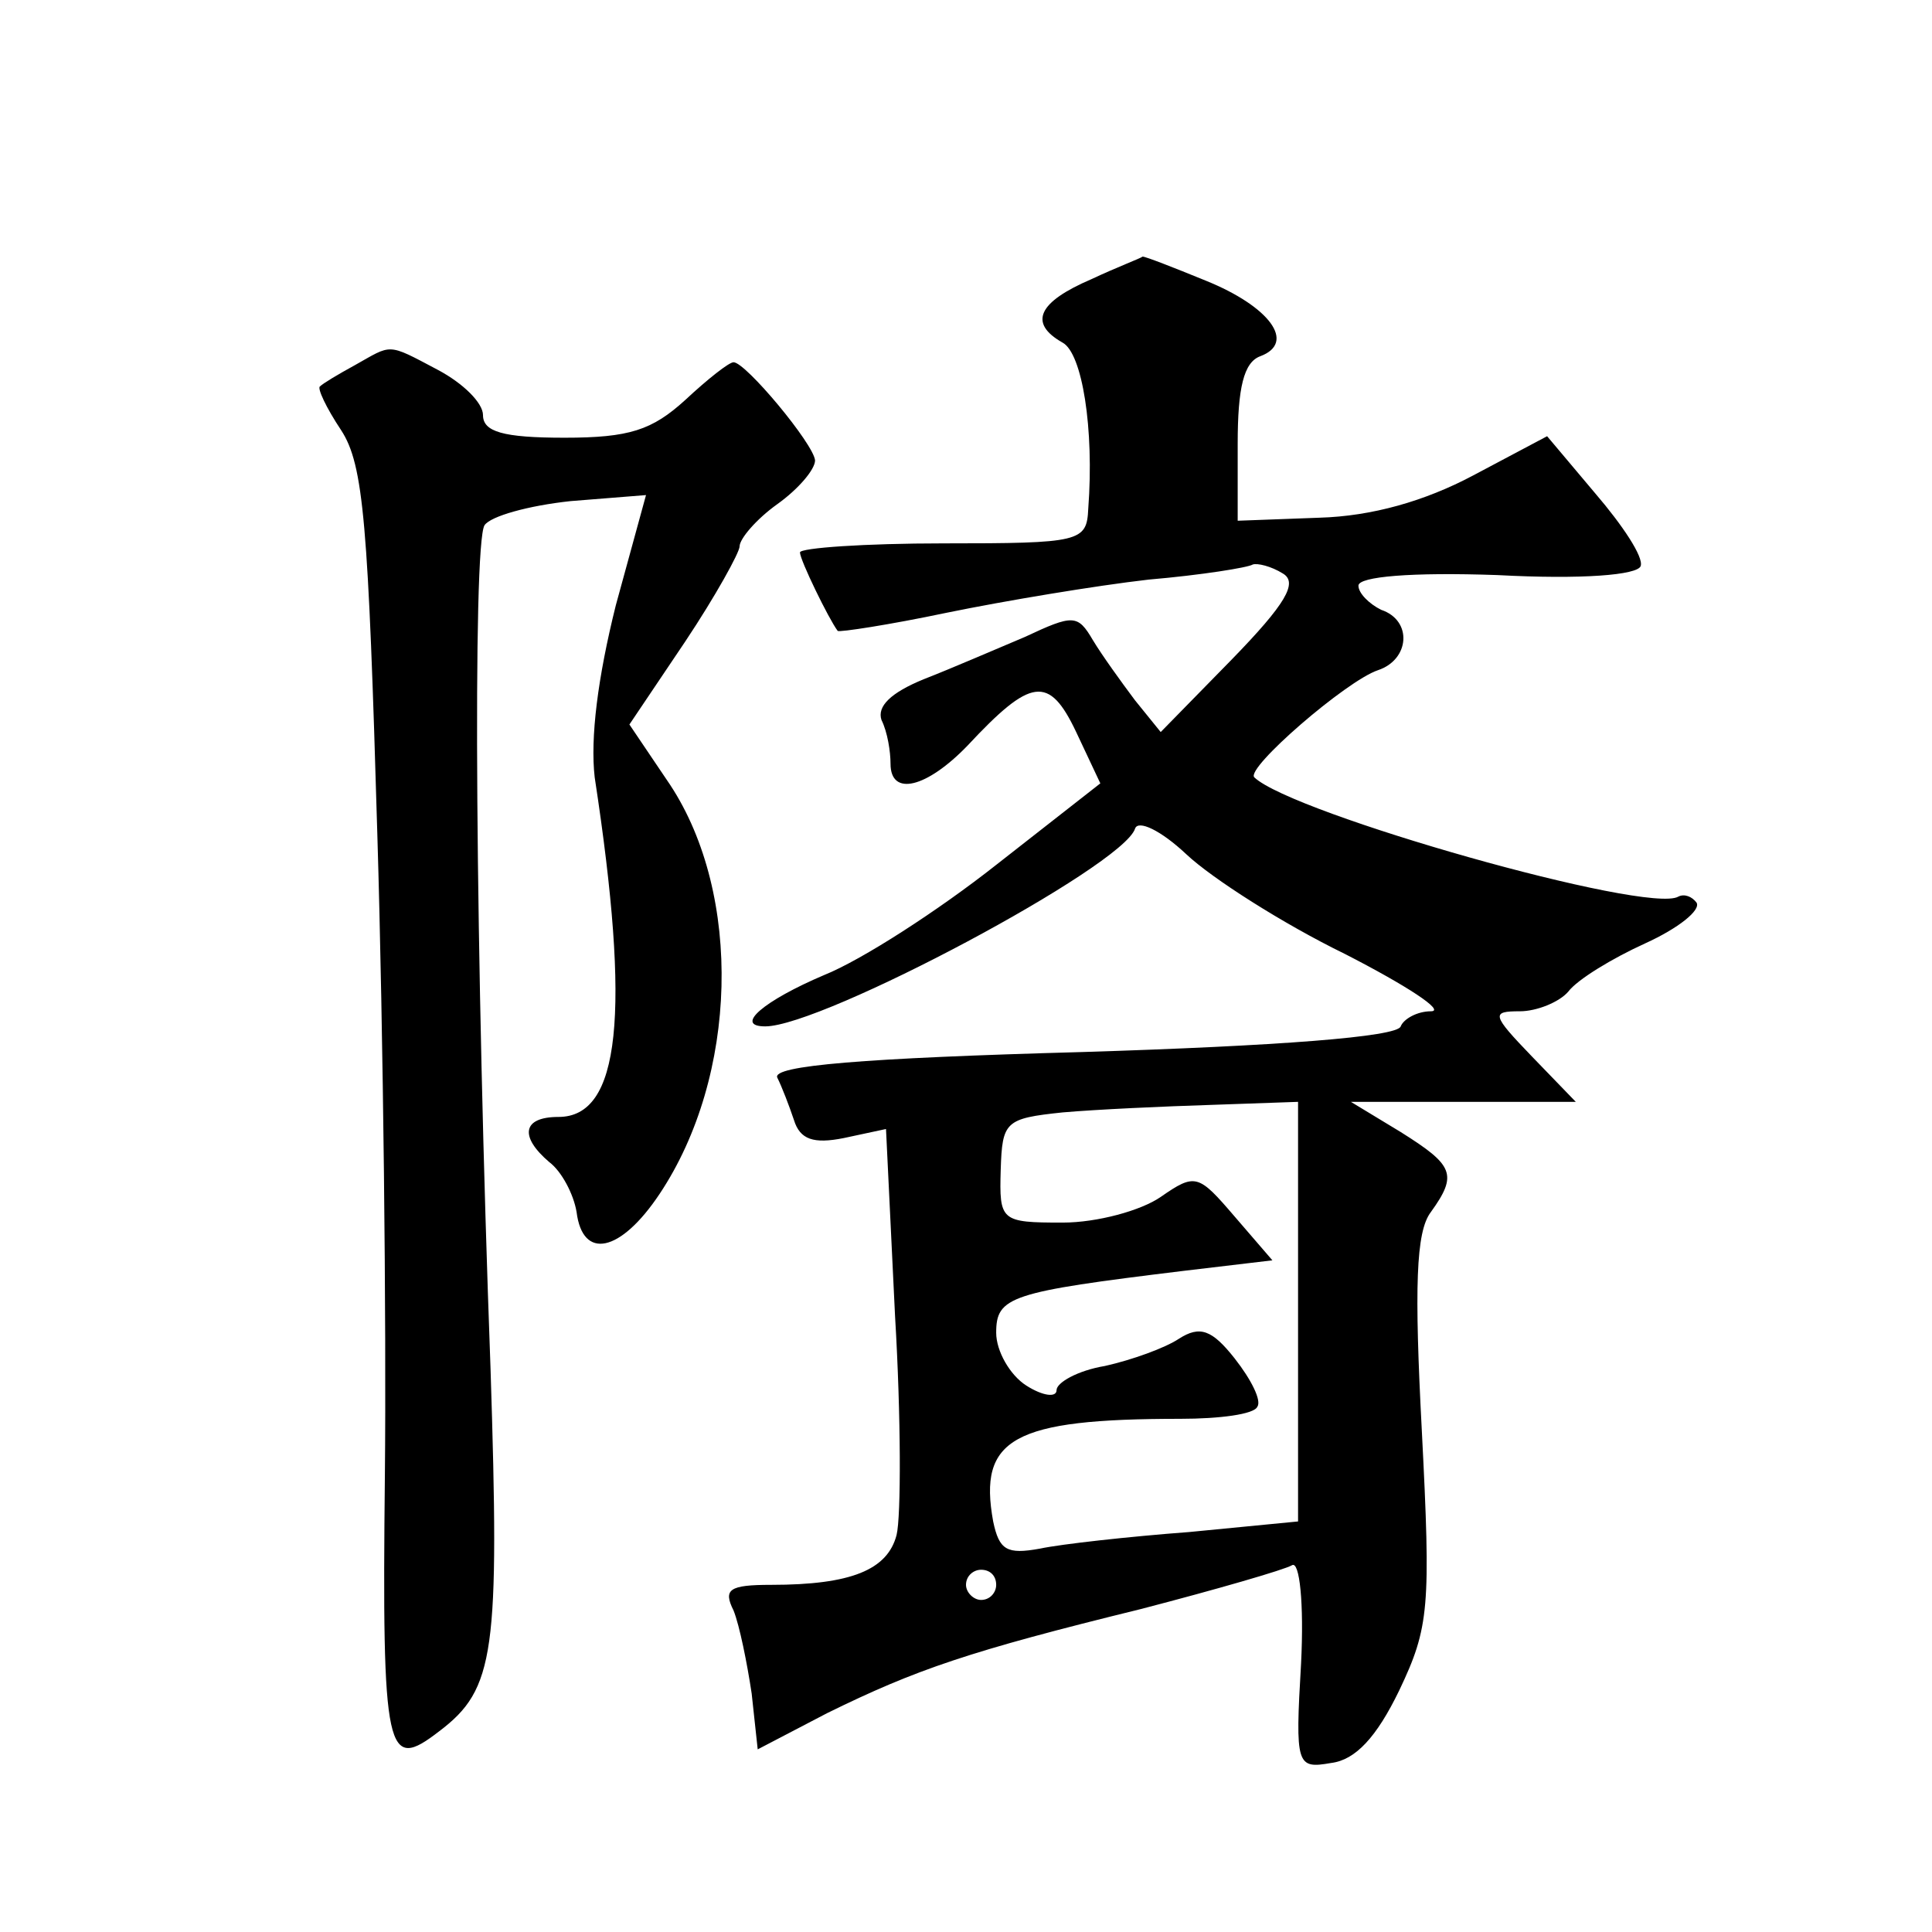 <?xml version="1.0" standalone="no"?>
<!DOCTYPE svg PUBLIC "-//W3C//DTD SVG 20010904//EN"
 "http://www.w3.org/TR/2001/REC-SVG-20010904/DTD/svg10.dtd">
<svg version="1.0" xmlns="http://www.w3.org/2000/svg"
 width="128pt" height="128pt" viewBox="0 0 128 128"
 preserveAspectRatio="xMidYMid meet">
<g transform="translate(0,128) scale(0.1,-0.1)"
fill="#0" stroke="none">
<path d="M723 1095 c-35 -15 -42 -29 -19 -42 13 -7 21 -57 17 -110 -1 -22 -5 -23
-96 -23 -52 0 -95 -3 -95 -6 0 -5 19 -44 25 -52 1 -1 34 4 72 12 39 8 99 18 134
22 35 3 66 8 69 10 3 1 12 -1 20 -6 10 -6 2 -20 -34 -57 l-47 -48 -17 21 c-9 12
-22 30 -28 40 -10 17 -13 17 -45 2 -19 -8 -49 -21 -67 -28 -22 -9 -31 -18 -28 -27
4 -8 6 -21 6 -29 0 -22 24 -16 51 12 42 45 54 47 72 9 l16 -34 -69 -54 c-38 -30
-89 -63 -114 -73 -40 -17 -60 -34 -39 -34 38 0 237 106 245 131 2 6 17 -1 34 -17
17 -16 64 -46 105 -66 41 -21 67 -38 57 -38 -9 0 -18 -5 -20 -10 -2 -7 -82 -13
-211 -17 -145 -4 -206 -9 -202 -17 3 -6 8 -19 11 -28 4 -13 13 -16 33 -12 l28 6
6 -124 c4 -67 4 -133 1 -145 -6 -23 -30 -33 -83 -33 -28 0 -32 -3 -25 -17 4 -10
9 -35 12 -55 l4 -37 46 24 c59 29 94 41 208 69 50 13 95 26 100 29 5 3 8 -25 6
-65 -4 -68 -3 -70 20 -66 16 2 30 17 45 48 20 42 21 55 15 172 -5 95 -4 132 6 145
18 25 15 31 -20 53 l-33 20 74 0 75 0 -29 30 c-27 28 -27 30 -8 30 11 0 26 6 32
13 6 8 29 22 51 32 22 10 37 22 34 27 -3 4 -8 6 -12 4 -20 -12 -256 55 -281 79
-6 6 61 64 82 71 21 7 23 33 2 40 -8 4 -15 11 -15 16 0 6 35 9 92 7 56 -3 93 0
95 6 2 6 -12 27 -30 48 l-32 38 -49 -26 c-32 -17 -67 -27 -102 -28 l-54 -2 0 51
c0 37 4 54 15 58 24 9 6 33 -36 50 -22 9 -40 16 -42 16 -1 -1 -17 -7 -34 -15z m137
-684 l0 -139 -72 -7 c-40 -3 -85 -8 -99 -11 -22 -4 -27 -1 -31 18 -10 55 13 68
124 68 26 0 49 3 51 8 3 4 -4 18 -15 32 -15 19 -23 22 -37 13 -9 -6 -31 -14 -49
-18 -18 -3 -32 -11 -32 -16 0 -5 -9 -4 -20 3 -11 7 -20 23 -20 35 0 24 9 27 124
41 l59 7 -25 29 c-24 28 -26 29 -49 13 -13 -9 -42 -17 -65 -17 -41 0 -42 1 -41
35 1 32 3 34 41 38 23 2 67 4 99 5 l57 2 0 -139z m-200 -181 c0 -5 -4 -10 -10 -10
-5 0 -10 5 -10 10 0 6 5 10 10 10 6 0 10 -4 10 -10z M235 1038 c-11 -6 -21 -12
-23 -14 -2 -1 4 -14 14 -29 15 -23 18 -62 24 -268 4 -133 6 -324 5 -424 -2 -187
1 -197 36 -170 37 28 40 52 34 240 -10 272 -12 546 -4 559 4 6 29 13 57 16 l50
4 -20 -73 c-12 -48 -17 -88 -14 -114 24 -157 17 -225 -24 -225 -24 0 -26 -13 -6
-30 8 -6 16 -21 18 -33 4 -32 29 -27 55 12 52 78 55 198 7 271 l-27 40 37 55 c20
30 36 59 36 63 0 5 11 18 25 28 14 10 25 23 25 29 -1 11 -46 65 -54 65 -3 0 -17
-11 -32 -25 -22 -20 -37 -25 -80 -25 -41 0 -54 4 -54 15 0 8 -13 21 -30 30 -34
18 -30 17 -55 3z"/>
</g>
</svg>
